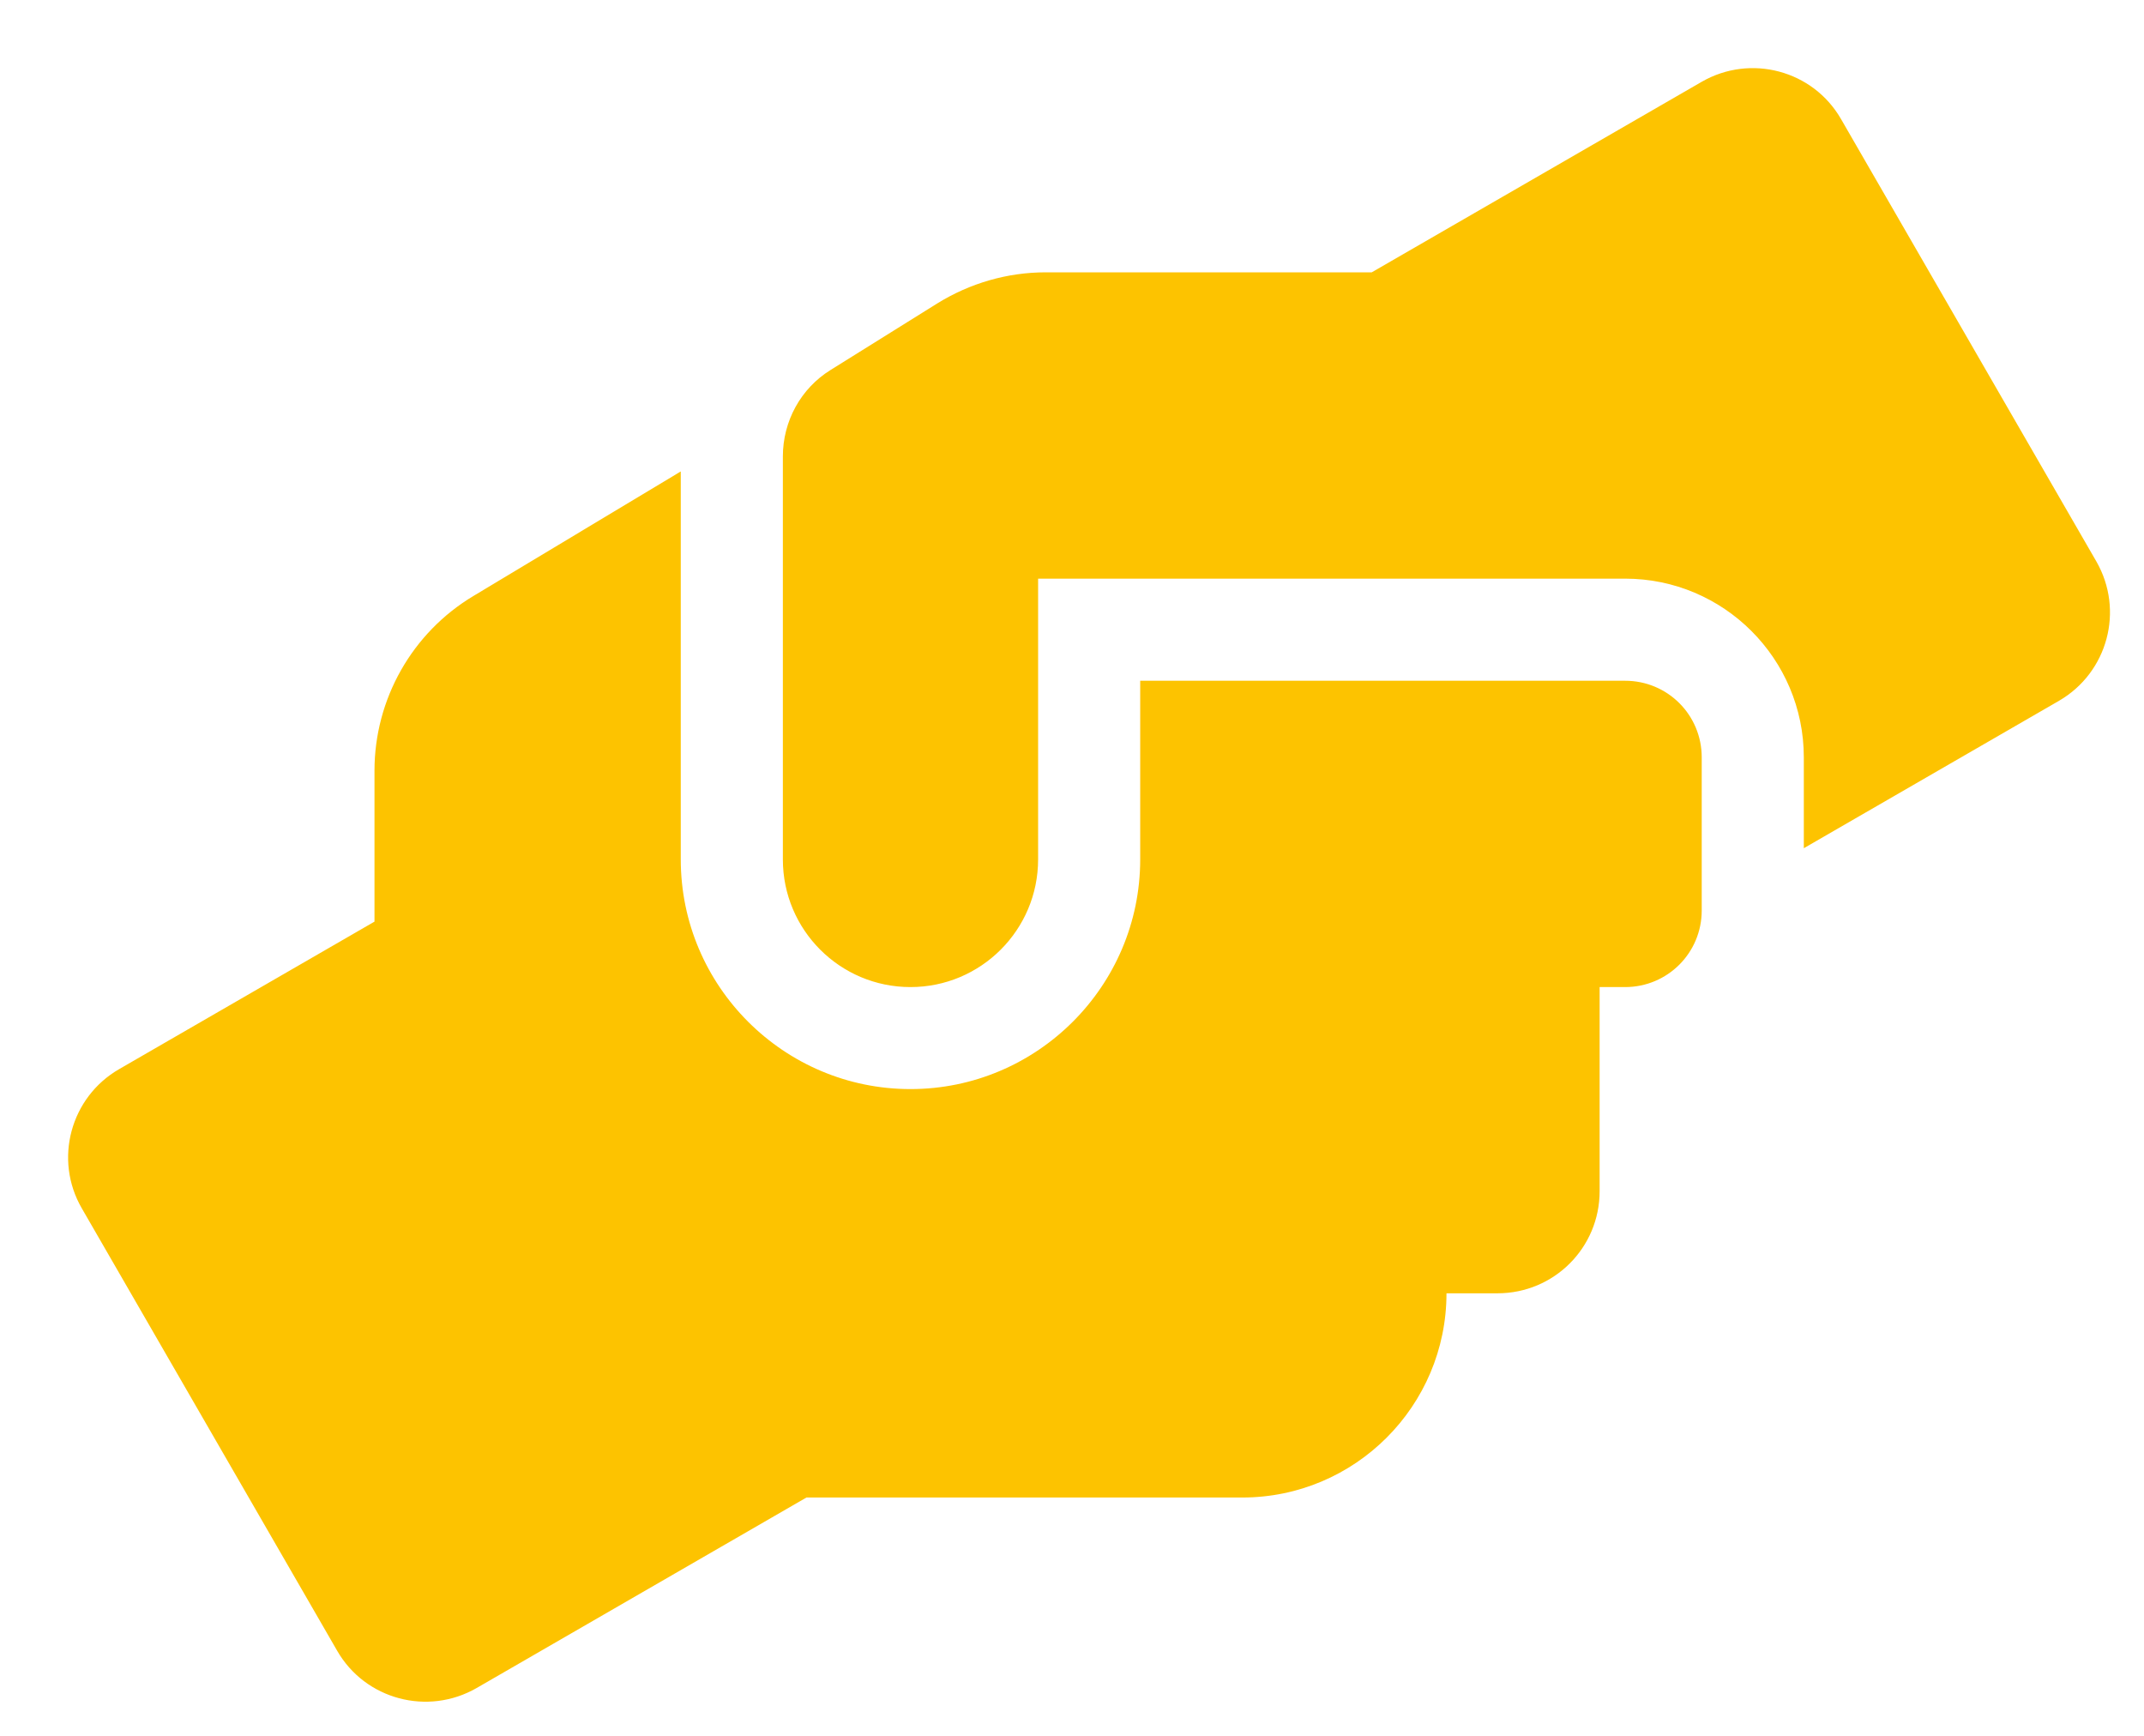 <?xml version="1.0" encoding="utf-8" ?>
<svg width="21" height="17" viewBox="0 0 21 17" fill="none" xmlns="http://www.w3.org/2000/svg">
<path d="M15.918 6.667H11.168V8.417C11.168 9.657 10.158 10.666 8.918 10.666C7.677 10.666 6.668 9.657 6.668 8.417V4.617L4.64 5.835C4.036 6.195 3.668 6.848 3.668 7.548V9.026L1.168 10.47C0.69 10.745 0.524 11.357 0.802 11.835L3.302 16.166C3.577 16.645 4.19 16.807 4.668 16.532L7.899 14.666H12.168C13.271 14.666 14.168 13.77 14.168 12.666H14.668C15.221 12.666 15.668 12.22 15.668 11.666V9.667H15.918C16.333 9.667 16.668 9.332 16.668 8.917V7.417C16.668 7.001 16.333 6.667 15.918 6.667ZM20.533 5.498L18.033 1.167C17.758 0.688 17.146 0.526 16.668 0.801L13.436 2.667H10.243C9.868 2.667 9.502 2.773 9.183 2.97L8.136 3.623C7.843 3.804 7.668 4.126 7.668 4.47V8.417C7.668 9.107 8.227 9.667 8.918 9.667C9.608 9.667 10.168 9.107 10.168 8.417V5.667H15.918C16.883 5.667 17.668 6.451 17.668 7.417V8.307L20.168 6.863C20.646 6.585 20.808 5.976 20.533 5.498Z" fill="#FDC300"/>
</svg>
